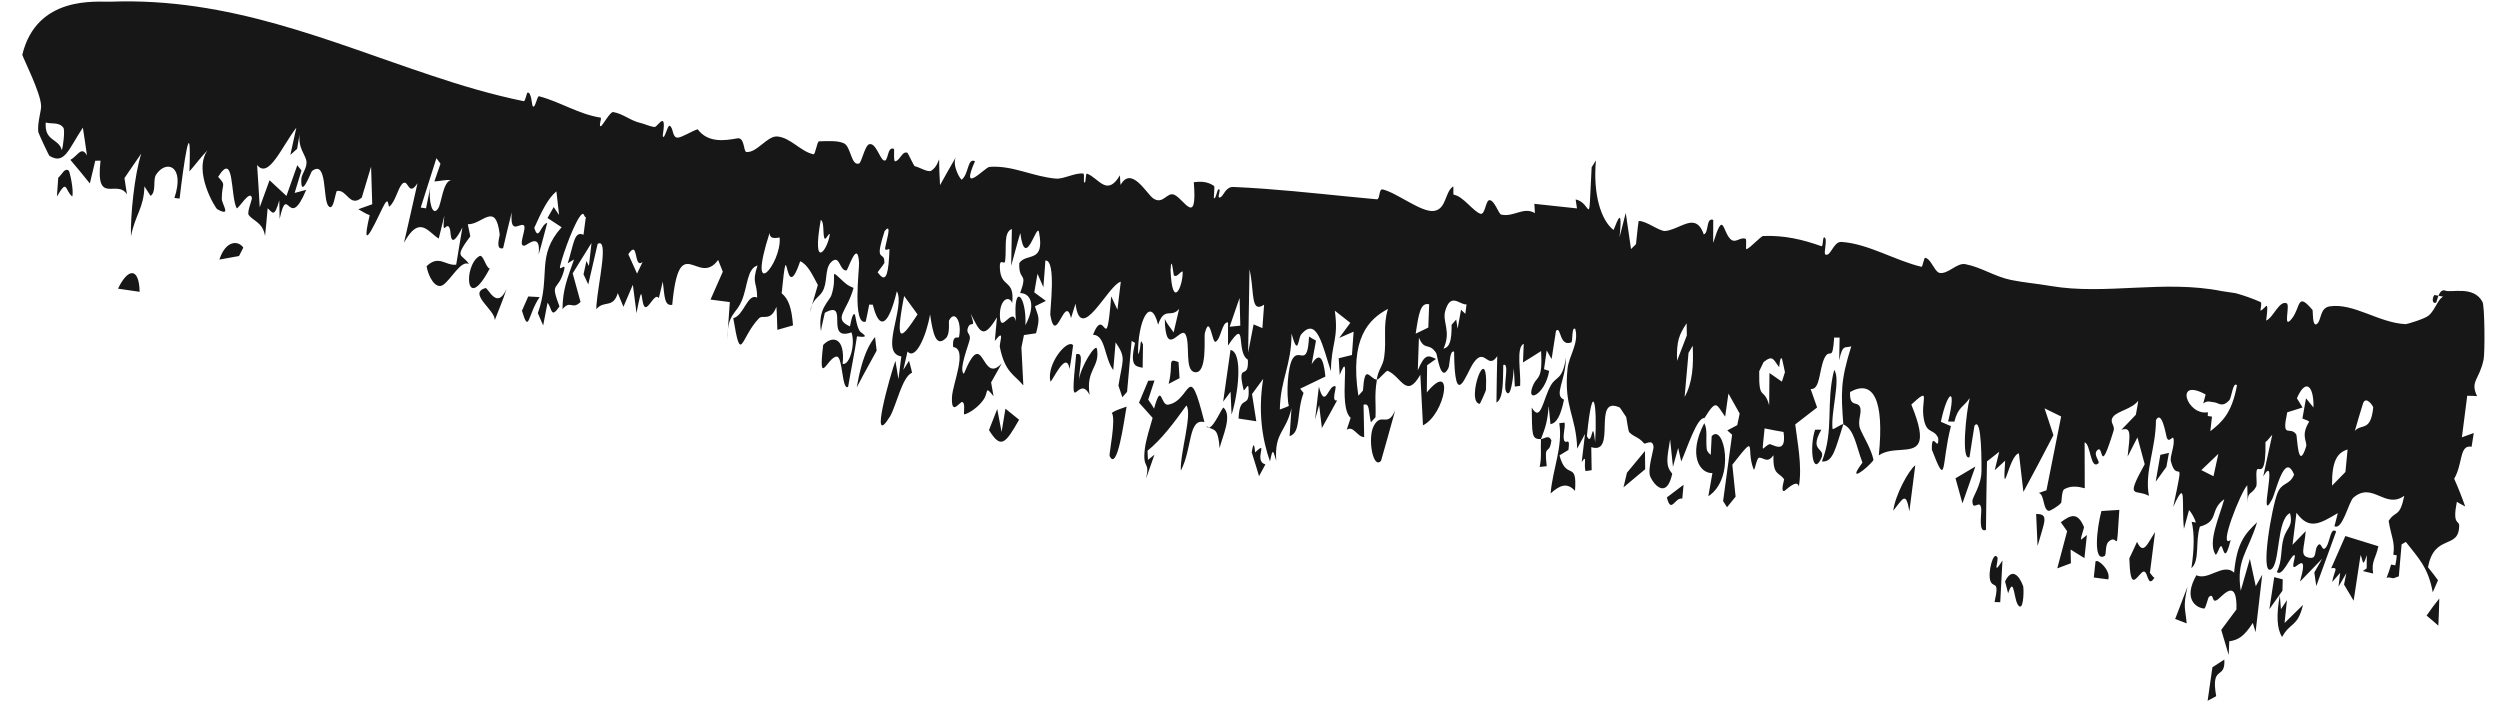 <?xml version="1.0" encoding="UTF-8"?> <svg xmlns="http://www.w3.org/2000/svg" width="83" height="24" viewBox="0 0 83 24" fill="none"><path d="M73.848 21.899C73.889 22.598 73.389 22.044 73.578 23.113C73.483 23.163 73.388 23.216 73.293 23.266C73.346 22.895 73.399 22.525 73.452 22.154C73.584 22.069 73.715 21.983 73.848 21.897C73.848 21.898 73.848 21.898 73.848 21.899ZM74.935 17.339C74.619 18.363 74.238 18.576 74.392 19.613C74.493 19.259 74.595 18.906 74.696 18.553C74.761 18.857 74.826 19.16 74.891 19.462C74.963 19.334 75.035 19.206 75.106 19.08C75.032 19.714 74.959 20.351 74.885 20.987C74.855 20.886 74.823 20.782 74.793 20.681C74.495 21.147 74.294 21.25 74.012 21.291C74.005 21.443 73.999 21.594 73.992 21.746C73.909 21.468 73.828 21.189 73.745 20.912C73.911 20.689 74.095 20.441 74.25 20.233C74.276 19.22 73.862 19.703 73.663 19.875C73.393 20.111 73.534 19.655 73.336 19.818C73.305 19.844 73.229 20.208 73.178 20.204C72.919 20.183 72.465 19.893 72.92 19.098C73.316 19.289 73.81 18.677 74.173 19.01C74.262 18.005 74.547 17.714 74.935 17.339ZM66.568 19.304C66.785 18.846 67.029 19.086 67.165 19.45C67.165 19.45 67.166 19.45 67.166 19.45C67.196 19.53 67.19 20.185 67.057 20.137C66.84 20.057 66.897 19.033 66.669 19.697C66.638 19.561 66.602 19.439 66.568 19.304ZM66.08 19.283C65.987 19.014 66.179 18.267 66.311 18.501C66.311 18.5 66.311 18.5 66.311 18.499C66.367 18.597 66.127 19.172 66.482 18.607C66.454 19.088 66.433 19.527 66.408 19.993C66.344 19.991 66.285 19.993 66.219 19.988C66.393 19.219 66.173 19.551 66.08 19.283ZM72.624 19.482C72.469 20.174 72.553 20.186 72.598 20.696C72.47 20.647 72.343 20.597 72.216 20.549C72.352 20.193 72.487 19.838 72.624 19.482ZM75.727 20.224C75.728 20.224 75.728 20.224 75.728 20.224C75.795 20.124 75.862 20.023 75.927 19.924C75.901 20.177 75.874 20.429 75.848 20.683C76.052 20.483 76.256 20.283 76.46 20.082C76.279 20.834 76.03 20.652 75.766 21.149C75.589 20.873 75.571 20.411 75.691 19.767C75.703 19.919 75.714 20.072 75.727 20.224ZM38.328 12.637C38.26 12.847 38.191 13.056 38.121 13.266C38.186 13.369 38.251 13.448 38.314 13.567C38.57 12.651 38.53 13.475 38.78 13.435C39.551 13.312 39.444 11.854 39.987 14.014C39.443 13.877 39.59 14.884 39.203 15.627C39.174 15.039 39.593 13.748 39.389 13.461C38.966 14.051 38.552 14.599 38.097 14.965C38.102 15.067 38.107 15.169 38.112 15.27C38.184 15.212 38.256 15.153 38.328 15.094C38.236 15.358 38.145 15.62 38.05 15.887C38.189 15.283 37.924 15.606 38.008 14.906C38.045 14.595 38.183 14.169 38.267 13.874C38.12 13.7 37.963 13.539 37.815 13.369C37.917 13.126 38.019 12.883 38.121 12.64C38.19 12.637 38.259 12.637 38.327 12.634C38.328 12.635 38.328 12.636 38.328 12.637ZM3.918 9.584C4.242 8.903 4.617 8.855 4.636 9.688C4.394 9.651 4.153 9.617 3.918 9.584ZM75.787 19.235C75.784 19.361 75.78 19.486 75.777 19.612C75.633 19.817 75.486 20.019 75.343 20.224C75.397 19.869 75.452 19.514 75.505 19.161C75.599 19.185 75.693 19.211 75.787 19.235ZM69.573 18.63C69.653 18.619 69.657 18.631 69.745 18.694C69.745 18.694 69.745 18.694 69.745 18.693C69.779 18.717 70.066 18.965 69.996 19.235C69.841 19.219 69.673 19.193 69.513 19.172C69.532 18.991 69.555 18.812 69.573 18.63ZM71.377 19.018C71.377 19.019 71.377 19.019 71.377 19.02C71.428 19.068 71.472 19.159 71.528 19.181C71.266 19.588 71.33 18.811 71.111 19.007C70.896 19.204 70.724 19.616 70.694 18.537C70.773 18.386 70.865 18.167 70.949 17.989C71.164 18.445 71.289 18.056 71.549 17.663C71.492 18.116 71.434 18.565 71.377 19.018ZM41.557 15.016C41.64 14.492 41.665 15.012 41.67 15.019C41.67 15.02 41.67 15.02 41.67 15.021C42.148 14.56 41.594 15.309 42.012 15.417C41.941 15.545 41.871 15.68 41.8 15.809C41.719 15.549 41.637 15.255 41.557 15.016ZM55.894 16.095C55.879 16.248 55.866 16.402 55.852 16.555C55.611 16.491 55.48 17.085 55.34 16.514C55.524 16.372 55.708 16.233 55.894 16.094C55.894 16.094 55.894 16.095 55.894 16.095ZM68.419 17.339C68.749 17.091 68.975 16.993 69.187 17.493C69.187 17.493 69.187 17.494 69.187 17.495C69.2 17.525 69.078 17.833 69.088 17.916C69.152 17.877 69.22 17.811 69.285 17.762C69.258 18.018 69.23 18.274 69.203 18.529C69.051 18.435 68.897 18.339 68.744 18.244C68.747 18.396 68.751 18.548 68.754 18.7C68.603 18.757 68.453 18.814 68.301 18.87C68.411 18.459 68.521 18.049 68.629 17.636C68.559 17.537 68.488 17.44 68.419 17.339ZM51.944 14.029C51.975 14.2 51.873 14.474 51.93 14.623C51.987 14.77 52.138 14.468 52.072 14.938C51.975 14.994 51.873 15.06 51.775 15.119C52.011 15.993 52.367 15.246 52.29 16.297C52.027 16.003 51.781 16.111 51.48 16.382C51.553 15.548 51.888 14.848 51.769 14.051C51.827 14.044 51.888 14.033 51.943 14.031C51.944 14.03 51.944 14.03 51.944 14.029ZM81.183 9.648C81.383 9.729 82.124 9.474 82.417 10.02C82.496 10.154 82.501 11.737 82.455 11.938C82.316 12.614 81.998 12.652 82.24 13.154C82.132 13.138 82.021 13.145 81.912 13.139C81.855 13.6 81.796 14.06 81.735 14.518C81.865 14.47 81.998 14.423 82.129 14.376C82.105 14.528 82.081 14.681 82.057 14.832C81.643 14.756 81.775 15.385 81.479 15.894C81.615 16.2 81.737 16.507 81.845 16.816C81.756 16.762 81.647 16.714 81.568 16.659C81.413 17.43 81.64 17.283 81.644 17.433C81.655 18.271 80.817 17.694 80.61 18.834C80.725 18.976 80.838 19.119 80.942 19.265C80.882 19.398 80.823 19.531 80.767 19.665C80.618 18.839 80.293 18.529 79.874 17.992C79.828 18.02 79.781 18.048 79.733 18.073C79.701 18.427 79.67 18.78 79.641 19.134C79.585 19.157 79.525 19.179 79.462 19.199L79.289 19.167C79.27 19.176 79.252 19.184 79.232 19.193C79.299 19.019 79.348 18.871 79.384 18.743L79.524 18.769C79.553 18.641 79.568 18.533 79.572 18.437L79.458 18.416C79.523 17.996 79.386 17.816 79.303 17.294C79.54 16.925 79.665 17.209 79.823 16.459C79.187 16.92 78.772 15.976 78.136 16.519C77.977 16.653 77.77 17.62 77.503 17.469C77.536 17.365 77.579 17.173 77.615 17.035C77.017 17.391 76.659 17.604 76.243 17.023C76.199 17.377 76.155 17.733 76.112 18.087C76.259 17.937 76.403 17.783 76.55 17.633C76.503 18.223 76.338 18.453 76.666 18.516C76.933 18.568 76.829 18.281 76.938 18.127C77.085 17.915 77.075 18.391 77.235 18.154C77.358 17.972 77.373 17.48 77.56 17.646C77.344 18.241 77.118 18.855 76.9 19.457C76.879 19.308 76.856 19.157 76.835 19.006C76.921 18.853 77.009 18.703 77.096 18.55C76.847 18.805 76.615 19.046 76.359 19.31C76.609 18.436 76.342 18.727 76.212 18.809C76.011 18.938 76.282 18.358 76.151 18.436C76.019 18.516 75.759 19.174 75.592 18.987C75.78 18.614 75.71 18.23 75.814 17.871C75.918 17.512 76.145 17.475 76.026 17.035C75.574 17.256 75.707 18.733 75.398 18.904C75.029 19.109 75.422 16.829 75.616 16.362C75.769 15.994 76.009 16.124 76.164 15.758C75.847 14.974 75.563 16.334 75.43 16.583C74.948 17.494 75.667 14.947 75.139 15.814C75.244 15.331 75.338 14.897 75.439 14.435C75.362 14.511 75.299 14.62 75.214 14.676C75.231 15.661 75.068 15.586 74.981 15.569C74.843 15.545 74.962 16.047 74.902 16.159C74.74 16.456 74.614 16.281 74.625 16.715C74.621 16.514 74.614 16.31 74.609 16.11C74.399 16.318 73.623 18.263 74.059 17.927C73.875 18.67 73.834 18.287 73.766 18.155C73.699 18.023 73.606 18.501 73.545 18.397C73.302 17.982 73.668 17.204 73.846 16.573C73.343 16.933 73.691 17.305 73.036 17.483C72.877 17.995 73.043 18.606 72.755 18.863C72.848 18.23 72.858 17.708 72.764 17.325L72.904 17.346C72.846 17.178 72.77 17.039 72.676 16.933C72.62 17.141 72.563 17.35 72.507 17.558C72.416 16.688 72.612 15.817 72.15 16.83C72.557 14.916 72.285 16.139 72.073 15.316C72.031 15.15 72.219 14.765 72.157 14.552C72.13 14.455 71.997 14.747 71.93 14.502C71.898 14.381 71.769 13.609 71.578 13.945C71.575 14.896 71.192 15.658 71.345 16.463C70.908 16.216 70.536 16.626 71.204 15.412C71.122 15.114 71.043 14.818 70.963 14.522C70.855 14.735 70.748 14.947 70.637 15.158C70.723 14.387 70.762 14.173 70.431 14.267C70.593 14.104 70.749 13.936 70.91 13.77C70.934 13.616 70.974 13.456 70.988 13.305C70.783 13.58 70.3 13.646 70.157 13.835C70.016 14.024 70.229 14.11 70.17 14.304C69.675 15.904 69.858 14.7 69.623 14.953C69.483 15.103 69.736 15.322 69.665 15.384C69.397 15.611 69.41 14.727 69.209 14.687C69.211 15.191 69.212 15.702 69.214 16.21C69.001 16.153 68.758 16.113 68.533 16.242C68.444 16.291 68.449 16.667 68.433 16.689C68.349 16.806 68.055 16.965 68.026 16.962C67.815 16.933 67.888 16.425 67.689 16.365C67.776 16.334 67.857 16.308 67.942 16.278C68.105 15.462 68.268 14.645 68.43 13.827C68.246 13.737 68.063 13.648 67.879 13.557C67.976 13.854 68.075 14.15 68.174 14.447C67.848 15.076 67.515 15.705 67.177 16.332C67.126 15.905 67.077 15.478 67.028 15.051C66.694 15.105 66.471 16.767 66.571 15.294C66.456 15.401 66.339 15.506 66.225 15.611C66.275 15.406 66.324 15.202 66.374 14.998C66.24 15.105 66.102 15.211 65.968 15.319C65.955 16.071 65.939 16.861 65.934 17.591C65.68 17.71 65.784 17.089 65.778 16.929C65.763 16.504 65.486 17.024 65.484 16.633C65.483 16.498 65.777 16.13 65.785 15.646C65.785 15.552 65.808 13.771 65.552 14.136C65.498 14.45 65.442 14.837 65.388 15.178C65.102 15.323 65.278 13.666 65.395 13.214C65.204 13.51 65.007 13.501 64.886 13.997C64.817 13.996 64.745 13.995 64.677 13.995C64.975 12.789 64.654 12.96 64.437 14.004C64.55 14.052 64.658 14.1 64.771 14.148C64.443 15.417 64.65 16.259 64.138 14.93C64.124 14.236 64.371 15.068 64.35 14.546C64.207 14.218 63.971 14.426 63.873 13.925C63.748 13.299 64.143 12.796 63.456 13.431C64.036 14.845 63.643 14.902 63.117 14.938C62.867 14.954 62.594 14.968 62.376 15.119C62.566 13.259 62.186 12.587 61.422 13.015C61.401 13.538 61.656 13.312 61.746 13.502C61.836 13.691 61.652 13.97 61.757 14.236C61.864 14.501 62.118 14.882 62.201 15.271C62.019 15.535 61.273 16.104 61.834 15.359C61.619 14.797 61.567 14.251 61.198 14.088C60.942 14.864 60.864 15.361 60.489 15.32C60.901 14.251 60.607 13.408 60.895 12.279C61.121 12.592 60.778 13.678 60.84 14.237C60.847 14.293 61.144 14.058 61.198 14.088C61.123 13.046 61.097 12.658 61.462 11.497C61.263 11.57 61.175 11.401 61.061 11.966C61.066 11.713 61.07 11.46 61.075 11.207C61.014 11.203 60.957 11.217 60.895 11.202C60.837 12.073 60.758 11.518 60.574 11.886C60.391 12.256 60.436 12.958 60.113 12.914C60.187 13.133 60.257 13.321 60.328 13.528C60.085 13.714 59.842 13.902 59.602 14.09C59.663 14.637 59.844 15.466 59.721 16.154C59.672 15.878 59.281 16.284 59.244 16.298C59.099 16.347 59.241 15.924 59.233 15.912C59.055 15.667 58.859 15.788 58.879 15.116C58.674 15.39 58.58 15.202 58.408 15.194C58.313 15.189 58.26 15.677 58.22 15.577C57.948 14.911 58.377 14.331 57.513 15.429C57.551 15.779 57.587 16.136 57.622 16.489C57.527 16.606 57.432 16.724 57.337 16.841C57.294 16.772 57.251 16.703 57.207 16.635C57.306 15.901 57.406 15.166 57.506 14.432C57.452 14.384 57.399 14.338 57.346 14.29C57.456 14.231 57.567 14.172 57.677 14.114C57.704 13.986 57.73 13.858 57.757 13.73C57.633 13.509 57.51 13.288 57.384 13.066C57.348 13.321 57.311 13.578 57.275 13.833C56.983 13.433 56.998 13.216 56.589 13.88C56.341 13.841 56.012 14.887 55.817 15.32C55.784 15.171 55.75 15.02 55.715 14.871C55.657 15.08 55.599 15.288 55.542 15.497C55.512 15.193 55.48 14.89 55.448 14.588C55.335 15.256 55.295 15.463 55.518 15.728C55.379 16.363 55.112 16.262 54.925 16.045C54.873 15.98 54.827 15.905 54.794 15.836C54.682 15.608 54.906 14.926 54.898 14.84C54.872 14.545 54.622 14.771 54.58 14.718C54.398 14.498 54.256 14.52 54.089 14.348C54.057 14.314 53.999 13.862 53.991 13.847C53.932 13.765 53.789 13.535 53.771 13.527C52.841 13.113 53.696 15.123 52.83 14.845C52.835 15.101 52.839 15.355 52.843 15.611C52.776 15.621 52.707 15.63 52.639 15.64C52.573 15.421 52.705 15.044 52.513 15.342C52.549 15.03 52.585 14.718 52.622 14.408C52.535 14.571 52.451 14.732 52.362 14.895C52.331 13.801 51.913 13.521 52.041 12.25C52.083 11.817 52.43 11.396 52.299 10.921C52.171 10.82 52.223 11.344 52.167 11.367C51.759 11.527 51.834 10.803 51.659 10.984C51.611 11.294 51.562 11.609 51.513 11.921C51.459 11.825 51.403 11.73 51.35 11.634C51.321 11.842 51.291 12.05 51.262 12.258C51.318 12.276 51.381 12.295 51.433 12.313C51.301 13.117 50.61 13.434 50.911 12.761C51.036 12.488 51.218 12.621 51.165 11.656C50.974 11.781 50.763 11.908 50.563 12.033C50.571 11.826 50.58 11.62 50.588 11.413C50.325 11.529 50.5 12.368 50.469 12.81C50.411 12.818 50.352 12.825 50.293 12.834C50.282 12.633 50.273 12.422 50.26 12.227C50.236 12.544 50.154 13.28 49.999 12.995C49.9 12.809 50.128 12.019 49.909 12.117C49.892 12.613 49.929 13.222 49.682 13.366C49.693 12.847 49.691 12.371 49.708 11.826C49.383 12.304 49.299 11.497 48.917 12.053C48.674 12.405 48.294 13.684 48.276 11.675C48.12 11.613 48.14 12.114 48.086 12.223C47.828 12.739 47.721 11.781 47.682 11.722C47.437 11.348 47.3 11.67 47.108 11.209C47.098 11.58 47.084 11.931 47.071 12.293C47.304 11.75 47.401 11.782 47.674 11.918C47.576 11.987 47.477 12.057 47.38 12.126C47.377 12.427 47.374 12.729 47.37 13.029C48.302 11.897 47.987 13.755 47.243 14.121C47.214 13.561 47.183 13.002 47.155 12.441C46.687 13.259 46.536 12.515 46.074 12.312C46.019 12.289 45.797 12.597 45.708 12.608C45.709 12.61 45.71 12.612 45.712 12.614C45.626 13.136 45.686 13.383 45.667 13.852C45.616 13.909 45.565 13.964 45.514 14.021C45.428 13.656 45.483 13.365 45.27 13.438C45.277 13.796 45.283 14.154 45.291 14.512C45.061 14.511 44.934 14.114 44.711 14.269C44.755 14.137 44.798 14.004 44.842 13.871C44.398 13.499 44.89 11.426 44.478 12.448C44.467 12.264 44.456 12.078 44.445 11.894C44.591 11.858 44.739 11.823 44.885 11.786C44.904 11.528 44.922 11.27 44.94 11.012C44.78 11.08 44.62 11.151 44.462 11.219C44.584 11.052 44.708 10.885 44.831 10.718C44.658 10.584 44.488 10.449 44.316 10.315C44.45 11.277 44.196 11.379 44.187 12.324C43.916 11.521 43.729 10.473 43.198 11.105C43.093 11.231 43.106 11.892 42.878 11.075C42.882 12.126 42.506 12.597 42.491 13.596C42.59 13.553 42.692 13.529 42.789 13.476C42.703 13.124 42.743 12.172 42.921 11.9C43.148 11.553 43.41 12.229 43.46 11.174C43.539 11.228 43.614 11.262 43.691 11.309C43.643 11.568 43.595 11.83 43.547 12.09C43.799 11.693 43.934 11.835 44.004 12.501C43.724 12.637 43.445 12.771 43.165 12.905C43.203 12.952 43.24 13 43.278 13.046C43.032 13.708 43.206 14.359 42.815 14.48C42.835 14.172 42.856 13.863 42.877 13.554C42.688 14.37 42.306 14.342 42.371 15.298C42.273 15 42.261 14.814 42.164 15.321C41.903 14.582 41.764 13.659 41.938 12.578C41.823 12.735 41.708 12.891 41.593 13.048C41.584 13.059 41.576 13.071 41.567 13.083C41.573 13.119 41.579 13.156 41.584 13.192C41.626 13.457 41.668 13.721 41.709 13.986C41.652 13.977 41.595 13.968 41.538 13.959C41.397 13.938 41.257 13.916 41.12 13.896C41.155 13.014 41.515 13.652 41.449 12.858C41.435 12.699 41.309 13.031 41.286 12.94C41.054 11.96 41.469 12.683 41.429 11.941C41.009 11.686 41.433 10.473 40.77 11.473C40.77 11.218 40.77 10.958 40.771 10.704C40.564 10.676 40.544 11.251 40.358 11.347C40.243 11.408 40.168 10.391 39.999 11.069C39.969 11.194 40.094 12.439 39.661 12.355C39.322 12.29 39.524 11.43 39.362 11.109C39.201 10.788 38.696 11.964 38.67 10.588C38.753 10.776 38.869 10.883 38.964 11.039C39.026 10.775 39.087 10.515 39.148 10.253C38.882 10.58 38.658 10.157 38.45 10.78C38.197 9.785 37.77 10.658 37.783 11.761C37.903 11.612 37.823 11.125 37.948 11.441C37.944 11.697 37.94 11.953 37.936 12.209C37.685 12.159 37.507 12.152 37.683 11.383C37.645 11.361 37.608 11.34 37.57 11.318C37.52 11.881 37.469 12.446 37.419 13.009C37.367 13.069 37.315 13.128 37.262 13.188C37.219 13.06 37.176 12.93 37.132 12.801C37.275 11.915 37.396 11.895 37.038 11.365C37.012 11.673 36.986 11.98 36.96 12.287C36.653 11.868 36.709 11.122 36.287 11.114C36.698 10.073 36.716 11.982 36.892 9.838C36.96 9.985 37.029 10.134 37.099 10.282C37.136 9.972 37.173 9.661 37.21 9.351C36.771 9.481 35.876 11.464 35.707 10.082C35.657 10.244 35.61 10.385 35.558 10.559C35.352 9.716 35.058 11.54 34.87 10.455C34.852 10.341 35.08 8.623 34.707 8.649C34.694 8.874 34.661 9.251 34.64 9.535C34.574 9.389 34.509 9.237 34.445 9.089C34.409 9.294 34.373 9.5 34.338 9.707C34.465 9.801 34.594 9.896 34.723 9.99C34.602 10.05 34.48 10.109 34.359 10.169C34.473 10.522 34.541 10.532 34.396 11.065C34.263 11.085 34.129 11.106 33.995 11.124C33.967 11.262 33.939 11.401 33.911 11.538C33.931 11.959 33.954 12.37 33.975 12.796C33.665 12.423 33.369 12.372 33.196 11.53C33.167 11.388 33.384 10.867 33.028 11.318C33.056 11.033 33.074 10.8 33.099 10.536C32.638 11.292 32.541 11.039 32.229 10.416C32.411 10.984 32.232 10.607 32.133 10.887C32.065 11.08 32.239 11.072 32.194 11.277C32.149 11.482 31.821 12.287 32 12.411C32.678 10.76 32.56 12.819 33.259 12.065C33.141 12.275 33.023 12.486 32.905 12.696C32.932 12.85 32.956 12.99 32.986 13.154C32.685 12.781 32.825 13.017 32.655 13.265C32.485 13.513 32.202 13.706 32.022 13.758C31.965 13.774 32.069 13.398 31.951 13.347C31.872 13.312 31.574 13.852 31.606 13.175C31.63 12.735 32.138 11.581 31.645 11.521C31.609 11.082 31.826 11.245 31.838 11.194C31.945 10.691 31.698 10.271 31.508 10.64C31.492 10.672 31.549 11.082 31.409 11.222C31.076 11.554 30.972 11.077 30.878 10.438C30.757 11.155 30.39 11.979 30.13 11.668C30.084 11.871 30.037 12.076 29.99 12.281C30.054 12.179 30.117 12.079 30.18 11.977C30.211 12.114 30.251 12.216 30.279 12.375C29.949 12.507 29.753 13.489 29.547 13.828C28.836 14.982 29.568 12.418 29.727 11.981C29.763 12.174 29.793 12.387 29.828 12.589C29.86 12.338 29.891 12.085 29.924 11.832C29.182 11.723 30.067 10.193 29.776 9.669C29.508 10.776 29.236 10.934 29.034 10.317C29.014 10.257 28.995 10.19 28.976 10.116C28.936 10.116 28.897 10.111 28.858 10.112C28.82 10.29 28.773 10.563 28.742 10.679C28.293 10.816 28.533 8.913 28.521 8.727C28.472 7.903 28.153 8.98 28.1 8.981C27.872 8.984 27.885 8.485 27.641 8.662C27.38 8.854 27.476 9.253 27.355 9.578C27.259 9.836 27.075 9.857 26.96 10.122C27.023 9.9 27.09 9.683 27.153 9.461C26.967 9.117 26.821 8.787 26.566 8.673C26.024 10.286 26.177 7.454 25.951 9.736C26.178 9.927 26.281 10.206 26.328 10.803C26.155 10.853 25.98 10.901 25.808 10.951C25.796 10.695 25.797 10.448 25.777 10.186C25.579 10.697 25.328 10.43 25.196 10.569C24.573 11.223 24.609 12.148 24.345 10.565C24.708 10.466 24.811 9.729 25.137 9.879C25.138 9.343 24.948 9.427 25.15 8.813C24.797 8.921 24.827 9.499 24.628 9.981C24.456 10.396 24.231 10.389 24.165 10.951C24.185 10.64 24.209 10.339 24.23 10.029C24.017 10.002 23.803 9.973 23.589 9.946C23.725 9.637 23.863 9.328 23.997 9.021C23.946 8.89 23.893 8.76 23.842 8.629C23.176 9.555 22.552 7.593 22.318 10.121C22.052 10.162 22.067 9.842 22.005 9.347C21.961 9.535 21.921 9.691 21.873 9.9C21.74 9.675 21.498 10.368 21.383 10.158C21.268 9.949 21.349 9.271 21.131 10.397C21.095 10.057 21.046 9.77 21.011 9.453C20.908 9.699 20.803 9.941 20.698 10.185C20.637 10.034 20.569 9.882 20.511 9.731C20.35 10.258 20.049 9.952 19.798 10.267C19.797 10.224 19.799 10.176 19.802 10.123C19.857 9.417 20.224 7.874 19.842 8.097C19.738 8.546 19.634 8.994 19.53 9.443C19.478 9.331 19.425 9.218 19.373 9.106C19.405 8.959 19.438 8.812 19.47 8.665C19.497 8.72 19.524 8.774 19.551 8.831C19.58 8.575 19.609 8.321 19.638 8.066C19.43 8.403 19.222 8.739 19.013 9.075C19.1 9.392 19.187 9.709 19.274 10.025C18.994 10.304 18.939 9.942 18.675 10.264C18.682 9.609 18.828 9.268 19.058 8.614C18.988 8.657 18.919 8.698 18.849 8.741C19.055 8.081 19.063 7.658 19.372 7.794C19.398 7.597 19.422 7.41 19.45 7.206C19.39 7.222 19.396 7.052 19.32 7.111C19.111 7.273 18.691 8.418 18.596 8.833C18.547 9.05 18.808 8.677 18.725 8.98C18.52 9.721 18.245 9.295 18.574 10.175C18.281 10.605 18.334 10.238 18.178 10.052C18.13 10.304 18.082 10.554 18.033 10.806C17.974 10.669 17.914 10.533 17.856 10.396C18.303 9.153 17.78 8.51 18.646 7.544C18.489 7.443 18.332 7.342 18.177 7.238C18.246 7.116 18.315 6.996 18.383 6.874C18.442 6.963 18.502 7.051 18.561 7.138C18.533 6.876 18.502 6.615 18.473 6.353C18.182 6.594 17.981 7.027 17.738 7.564C17.883 8.039 17.945 7.458 18.169 7.396C18.07 7.751 17.995 8.081 17.882 8.45C17.97 7.687 17.504 8.139 17.418 8.155C17.158 8.205 17.527 7.527 17.376 7.472C17.225 7.417 16.93 7.8 16.989 7.049C16.887 7.453 16.789 7.872 16.703 8.241C16.427 8.31 16.599 7.847 16.59 7.779C16.454 6.663 16.015 7.461 15.531 7.445C15.557 7.585 15.586 7.713 15.614 7.845C15.046 8.61 15.346 8.409 15.572 8.769C15.313 8.61 14.964 9.296 14.708 9.461C14.454 9.625 14.211 9.162 14.163 8.838C14.57 8.444 14.795 8.833 15.145 8.787C15.216 8.367 15.272 8.011 15.353 7.551C14.935 8.361 14.976 7.757 14.942 7.626C14.845 7.243 14.656 7.983 14.753 7.159C14.686 7.434 14.629 7.664 14.566 7.921C14.213 7.706 13.928 7.115 13.413 8.058C13.563 7.396 13.712 6.76 13.861 6.083C13.569 6.535 13.565 5.993 13.397 6.072C13.38 6.08 13.363 6.093 13.347 6.111C13.209 6.26 13.119 6.712 12.926 6.857C12.886 6.887 12.911 6.538 12.774 6.764C12.634 6.991 11.894 8.753 12.274 7.144C12.137 7.101 12.021 7.008 11.894 6.947C12.048 6.89 12.202 6.837 12.358 6.781C12.345 6.364 12.332 5.948 12.32 5.532C12.216 5.874 12.112 6.222 12.011 6.56C11.607 6.905 11.523 6.282 11.189 6.34C11.132 6.35 11.081 7.065 10.899 6.833C10.713 6.601 10.87 5.282 10.356 5.68C10.33 5.701 9.975 6.653 10.004 5.941C10.01 5.779 10.197 5.584 10.175 5.364C10.154 5.145 9.867 4.899 9.957 4.412C9.919 4.583 9.897 4.765 9.865 4.941C9.79 5.009 9.714 5.077 9.639 5.143C9.706 4.842 9.773 4.54 9.839 4.239C9.357 4.863 8.917 5.963 8.536 5.476C8.569 5.944 8.596 6.413 8.623 6.881C8.731 6.582 8.84 6.282 8.949 5.984C9.14 6.158 9.322 6.33 9.51 6.505C9.63 6.165 9.749 5.826 9.87 5.486C9.918 5.546 9.963 5.603 10.009 5.662C9.934 5.911 9.858 6.158 9.782 6.406C9.909 6.371 10.037 6.336 10.166 6.302C9.573 7.732 9.556 6.02 9.284 7.271C9.28 7.065 9.276 6.859 9.272 6.652C9.104 7.25 9.048 7.053 8.886 6.914C8.857 7.221 8.835 7.526 8.8 7.835C8.722 7.373 8.401 7.34 8.257 7.136C8.192 7.046 8.375 6.627 8.363 6.569C8.3 6.271 7.89 6.982 7.856 6.911C7.643 6.483 7.787 4.989 7.242 5.872C7.524 6.184 7.367 6.044 7.363 6.601C7.362 6.776 7.706 7.219 7.212 6.945C7.152 6.911 6.401 5.693 6.888 4.993C6.676 5.204 6.493 5.462 6.289 5.691C6.365 3.584 6.085 5.52 5.963 6.592C5.905 6.584 5.849 6.584 5.791 6.571C6.15 5.493 5.512 5.288 5.179 5.803C5.069 5.974 5.2 6.369 4.999 6.503C4.937 6.409 4.862 6.29 4.794 6.186C4.779 6.911 4.484 7.133 4.348 7.847C4.327 7.183 4.46 5.812 4.69 5.099C4.5 5.368 4.321 5.64 4.132 5.913C4.162 6.094 4.189 6.273 4.215 6.453C3.879 5.924 3.164 6.852 3.337 5.334C3.281 5.335 3.223 5.335 3.163 5.336C3.103 5.587 3.043 5.838 2.983 6.09C2.775 5.828 2.552 5.564 2.336 5.306C2.582 5.181 2.699 4.828 2.888 5.161C2.842 4.853 2.801 4.545 2.751 4.237C2.266 4.97 2.144 5.479 1.642 5.174C1.619 5.16 1.287 4.448 1.271 4.383C1.234 4.079 1.379 3.659 1.364 3.506C1.347 3.075 0.787 1.974 0.74 1.819C1.22 -0.162 3.21 0.07 3.671 0.056C7.621 -0.09 10.914 1.374 14.297 2.498C15.314 2.84 16.339 3.145 17.39 3.36C17.436 3.369 17.489 3.083 17.512 3.076C17.648 3.037 17.653 3.504 17.692 3.534C17.776 3.595 17.829 3.178 17.898 3.196C18.607 3.384 19.215 3.794 19.941 3.905C19.988 3.912 19.858 4.224 19.954 4.187C20.004 4.167 20.26 3.704 20.357 3.72C20.692 3.778 20.928 4.007 21.276 4.086C21.287 4.088 21.298 4.091 21.309 4.094C21.399 4.117 21.568 4.194 21.722 4.217C21.795 4.228 21.913 4.012 21.991 4.018C22.098 4.027 21.993 4.49 22.005 4.523C22.058 4.663 22.16 4.152 22.23 4.176C22.362 4.225 22.309 4.569 22.497 4.57C22.629 4.569 22.979 4.346 23.163 4.292C23.506 4.752 24.06 4.669 24.479 4.593C24.726 4.548 24.681 5.034 24.779 5.046C25.124 5.084 25.473 4.505 25.805 4.531C26.246 4.567 26.58 5.03 27.005 5.122C27.074 5.137 27.123 4.693 27.193 4.692C27.454 4.688 27.794 4.657 28.013 4.755C28.258 4.864 28.252 5.519 28.522 5.428C28.601 5.401 28.713 4.844 28.849 4.792C29.065 4.711 29.202 5.241 29.33 5.319C29.507 5.425 29.439 4.826 29.683 4.947C29.692 4.952 29.661 5.366 29.719 5.356C29.814 5.341 29.869 5.233 29.939 5.154C29.987 5.09 30.042 5.043 30.126 5.071C30.144 5.079 30.341 5.512 30.368 5.517C30.521 5.549 30.814 5.735 30.919 5.667C31.297 5.423 31.125 4.767 31.209 6.146C31.384 5.837 31.554 5.523 31.732 5.224C31.601 5.508 31.9 5.987 31.931 5.963C32.171 5.768 32.115 5.23 32.37 5.352C31.857 6.509 32.696 5.553 32.853 5.54C33.621 5.484 34.278 5.861 35.054 5.93C35.313 5.952 35.686 5.73 35.961 5.762C36.025 5.768 35.951 6.049 36.007 6.061C36.063 6.07 36.029 5.743 36.092 5.766C36.483 5.914 36.749 6.547 37.183 5.82C37.192 5.931 37.184 6.018 37.204 6.14C37.564 5.487 38.074 6.446 38.289 6.588C38.62 6.809 38.744 6.356 38.989 6.467C39.313 6.615 39.755 7.548 39.634 6.05C39.864 6.019 40.088 6.022 40.309 6.175C40.334 6.192 40.291 6.568 40.301 6.576C40.363 6.635 40.407 6.299 40.453 6.286C40.576 6.253 40.352 6.644 40.532 6.542C40.626 6.488 40.696 6.197 40.948 6.207C41.294 6.222 41.647 6.243 42.007 6.27C43.225 6.36 44.492 6.506 45.712 6.617C45.82 6.626 45.77 6.258 45.905 6.289C46.375 6.397 47.188 7.061 47.605 7.003C48.02 6.944 47.961 6.405 48.231 6.198C48.283 6.157 48.224 6.459 48.269 6.466C48.571 6.512 48.903 7.009 49.144 7.095C49.304 7.153 49.321 6.675 49.436 6.648C49.607 6.609 49.751 7.103 49.839 7.124C50.257 7.219 50.576 6.85 50.959 7.075C50.95 6.969 50.947 6.871 50.941 6.767C51.41 6.816 51.882 6.866 52.356 6.919C52.341 6.821 52.327 6.723 52.311 6.623C52.865 6.718 52.724 7.754 52.843 5.554C52.89 5.479 52.941 5.393 52.985 5.325C52.882 6.455 53.156 7.309 53.565 7.633C53.594 7.657 53.903 6.573 53.769 7.873C53.852 7.559 53.904 7.343 53.975 7.067C54.033 7.469 54.093 7.867 54.15 8.268C54.205 8.213 54.261 8.161 54.315 8.107C54.346 7.852 54.364 7.587 54.403 7.338C54.641 7.32 55.09 7.682 55.282 7.669C55.472 7.655 55.679 7.544 55.872 7.468C56.151 7.353 56.405 7.315 56.565 7.783C56.744 7.727 56.631 7.208 56.88 7.301C56.88 7.558 56.878 7.803 56.877 8.067C57.22 6.963 57.182 7.655 57.439 7.926C57.612 8.11 57.774 7.851 57.953 7.929C57.998 7.948 57.948 8.279 57.981 8.272C58.092 8.252 58.46 7.837 58.538 7.835C59.245 7.809 59.835 7.949 60.471 8.173C60.54 8.197 60.5 7.857 60.571 7.882C60.685 7.923 60.536 8.412 60.6 8.447C60.778 8.543 60.865 8.016 61.133 8.032C62.019 8.086 62.931 8.658 63.798 8.858C63.825 8.863 63.881 8.556 63.912 8.558C64.053 8.574 64.15 8.806 64.26 8.951C64.304 9.009 64.348 9.053 64.398 9.061C64.677 9.108 64.971 8.716 65.248 8.77C65.784 8.873 66.222 9.183 66.763 9.294C67.205 9.384 67.595 9.411 68.073 9.493C69.899 9.807 71.84 9.281 73.76 9.664L74.229 9.735C74.509 9.813 74.784 9.91 75.052 10.029C75.108 10.055 75.031 10.321 75.051 10.313C75.243 10.229 75.33 9.866 75.237 10.644C75.482 10.536 75.665 9.974 75.915 10.068C76.049 10.117 75.766 10.987 76.092 10.575C76.387 10.203 76.254 9.667 76.778 10.294C76.792 10.311 76.761 10.87 76.92 10.756C77.079 10.643 77.008 10.223 77.347 10.171C78.142 10.052 78.975 10.718 79.86 10.761C79.917 10.764 80.495 10.588 80.628 10.478C80.887 10.263 80.931 9.851 81.217 9.812C81.282 9.803 81.337 9.841 81.383 9.898L80.822 9.794C80.744 9.889 80.739 10.1 80.877 10.048C80.905 10.039 80.967 9.563 81.183 9.648ZM37.402 13.5C37.318 13.965 37.093 15.686 36.838 15.137C36.814 15.085 37.059 13.909 36.912 13.707C37.08 13.595 37.241 13.566 37.402 13.498C37.402 13.498 37.402 13.499 37.402 13.5ZM80.953 20.772C80.823 20.656 80.695 20.545 80.562 20.438C80.694 20.245 80.834 20.057 80.984 19.871C80.979 20.171 80.968 20.472 80.953 20.772ZM54.62 15.577C54.621 15.577 54.621 15.577 54.621 15.577C54.38 15.777 54.139 15.978 53.9 16.18C53.938 16.018 53.976 15.856 54.015 15.694C54.215 15.453 54.412 15.213 54.613 14.973C54.616 15.174 54.618 15.376 54.62 15.577ZM56.581 14.049C56.701 14.26 56.625 14.583 56.664 14.912C56.664 14.911 56.664 14.911 56.664 14.91C56.674 14.996 56.762 15.081 56.797 15.098C56.809 14.891 56.817 14.687 56.828 14.482C57.23 14.028 57.637 15.874 56.716 16.476C56.762 16.218 56.807 15.963 56.852 15.706C56.43 15.725 56.031 15.107 56.581 14.049ZM33.834 13.935C33.372 14.746 33.228 14.912 32.834 14.279C32.926 14.046 33.017 13.812 33.108 13.579C33.157 13.832 33.203 14.084 33.252 14.338C33.253 14.338 33.253 14.338 33.253 14.338C33.296 14.082 33.339 13.825 33.381 13.569C33.532 13.691 33.682 13.813 33.834 13.935ZM70.362 16.928C70.251 18.633 70.345 17.646 70 17.989C69.879 18.108 69.942 18.417 69.871 18.458C69.489 18.681 69.611 17.544 69.767 16.966C69.966 16.951 70.168 16.941 70.362 16.928C70.362 16.928 70.362 16.928 70.362 16.928ZM78.961 18.135C78.962 18.135 78.962 18.135 78.962 18.135C78.88 18.543 78.722 18.623 78.788 19.041C78.674 19.014 78.563 18.986 78.447 18.959C78.49 18.929 78.532 18.9 78.574 18.87C78.575 18.724 78.577 18.576 78.577 18.43C78.433 18.887 78.458 18.608 78.371 18.425C78.293 18.931 78.218 19.438 78.141 19.944C78.034 19.765 77.93 19.586 77.822 19.407C77.848 19.28 77.874 19.154 77.899 19.028C77.813 19.177 77.726 19.329 77.638 19.478C77.656 19.325 77.674 19.173 77.693 19.02C77.606 19.12 77.518 19.22 77.429 19.321C77.489 18.953 77.662 18.826 77.396 18.865C77.553 18.509 77.707 18.153 77.866 17.796C78.23 17.907 78.598 18.021 78.961 18.135ZM67.6 17.064C68.038 17.061 67.877 17.308 67.647 18.127C67.63 17.773 67.614 17.419 67.6 17.064ZM46.321 13.621C46.165 14.188 46.009 14.75 45.851 15.298C45.584 15.604 45.396 14.541 45.608 14.142C45.862 13.662 46.065 14.228 46.321 13.621ZM40.627 13.536C40.915 13.822 40.584 14.487 40.49 14.88C40.446 14.235 40.322 14.284 40.138 14.197C40.318 14.167 40.581 13.488 40.627 13.534C40.627 13.535 40.627 13.536 40.627 13.536ZM51.159 14.578C51.281 14.569 51.414 14.417 51.507 14.62C51.435 15.167 51.256 14.652 51.351 15.477C51.273 15.486 51.194 15.493 51.117 15.503C51.189 15.169 51.142 14.913 51.16 14.579C51.159 14.579 51.159 14.578 51.159 14.578ZM63.391 16.976C63.276 16.29 63.178 16.556 62.856 16.954C62.923 16.426 63.37 15.607 63.587 15.448C63.521 15.957 63.456 16.467 63.391 16.976ZM7.284 8.618C7.495 7.971 7.914 7.977 8.078 8.221C8.031 8.313 7.983 8.407 7.935 8.5C7.714 8.538 7.505 8.579 7.284 8.618ZM40.051 14.146C40.081 14.167 40.11 14.184 40.138 14.197C40.106 14.202 40.076 14.189 40.051 14.146ZM27.606 9.791C27.806 9.176 27.541 8.917 27.865 9.222C27.865 9.221 27.865 9.22 27.865 9.22C28.079 9.421 28.125 9.473 28.338 9.558C28.124 10.353 27.635 10.57 28.219 10.837C28.227 10.839 28.291 10.356 28.378 10.438C28.405 10.463 28.435 10.874 28.562 11.014C28.603 11.059 28.936 11.241 28.452 11.166C28.371 11.732 28.248 12.297 28.157 12.844C27.946 12.972 27.986 11.845 27.783 11.839C27.48 11.834 27.156 12.928 27.329 11.453C27.635 11.132 28.067 11.194 27.976 12.083C28.212 12.134 28.404 11.425 28.269 11.035C27.361 11.352 28.213 9.925 27.385 10.384C27.345 10.587 27.28 10.802 27.255 10.994C27.143 10.241 27.534 10.01 27.606 9.791ZM29.105 11.641C28.958 11.911 28.809 12.182 28.66 12.453C28.587 12.589 28.515 12.724 28.444 12.86C28.53 12.364 28.648 11.911 28.816 11.562C28.886 11.419 28.964 11.293 29.051 11.19C29.068 11.341 29.087 11.492 29.105 11.641ZM16.818 9.59C16.701 9.959 16.557 10.288 16.425 10.634C16.463 10.307 15.514 9.738 16.117 9.564C16.205 9.539 16.496 10.32 16.818 9.59ZM65.153 16.712C65.077 16.435 64.997 16.156 64.923 15.879C65.141 15.752 65.361 15.62 65.581 15.49C65.439 15.898 65.295 16.305 65.153 16.712ZM44.335 12.824C44.387 12.841 44.181 13.362 44.393 13.29C44.219 13.621 44.056 13.899 43.887 14.21C43.857 13.956 43.826 13.703 43.795 13.45C43.751 13.609 43.705 13.767 43.66 13.926C43.703 13.561 43.743 13.205 43.787 12.835C43.995 13.634 44.106 12.748 44.335 12.824ZM51.99 11.873C51.976 12.67 51.574 13.115 51.925 13.269C51.819 13.785 51.686 14.05 51.475 14.082C51.456 13.88 51.436 13.679 51.417 13.477C51.374 14.011 51.304 14.205 51.159 14.578C51.159 14.577 51.159 14.576 51.159 14.576C50.839 14.592 50.869 14.415 50.853 13.532C51.16 14.051 51.223 13.25 51.491 12.79C51.674 12.473 51.872 12.637 51.99 11.873ZM17.916 9.863C17.514 10.454 17.569 11.116 17.329 10.317C17.399 10.158 17.468 10.001 17.537 9.843C17.663 9.848 17.79 9.855 17.916 9.863ZM52.959 14.686C53.035 13.456 52.883 12.481 52.685 14.476C52.869 14.901 52.857 13.761 52.959 14.686ZM40.853 11.617C41.275 11.701 41.109 13.084 40.888 13.767C40.877 13.513 40.866 13.258 40.855 13.006C40.773 13.116 40.691 13.226 40.609 13.334C40.691 12.762 40.772 12.189 40.853 11.617ZM60.468 14.267C60.004 15.081 60.729 14.808 60.415 15.312C60.166 15.715 60.081 14.802 60.26 14.268C60.325 14.263 60.395 14.264 60.468 14.267C60.468 14.267 60.468 14.267 60.468 14.267ZM58.585 14.223C58.5 15.162 58.464 14.879 58.739 14.749C58.818 14.711 59.332 15.148 59.213 14.341C59.009 14.31 58.795 14.264 58.585 14.223ZM35.823 12.623C35.855 12.215 36.382 11.358 36.42 11.587C36.42 11.586 36.42 11.586 36.42 11.585C36.524 12.209 36.042 12.256 36.176 13.112C35.782 12.335 35.488 14.106 35.729 11.759C36.004 11.679 35.836 12.152 35.823 12.623ZM2.285 5.668C2.285 5.668 2.285 5.668 2.285 5.668C2.313 5.692 2.459 6.323 2.398 6.524C2.142 6.304 2.244 5.919 1.889 6.525C1.904 6.315 1.92 6.112 1.933 5.901C2.061 5.794 2.15 5.552 2.285 5.668ZM15.916 8.503C16.049 8.427 16.132 8.907 16.26 8.913C15.445 10.463 15.382 8.804 15.916 8.503ZM74.936 17.337C74.936 17.338 74.936 17.338 74.935 17.339C74.936 17.338 74.936 17.337 74.936 17.336C74.936 17.337 74.936 17.337 74.936 17.337ZM24.146 11.268C24.148 11.156 24.153 11.06 24.162 10.976C24.163 10.968 24.164 10.96 24.165 10.953C24.158 11.056 24.152 11.161 24.146 11.268ZM34.872 12.661C34.739 12.075 35.447 11.229 35.627 11.463C35.59 11.721 35.566 11.956 35.507 12.252C35.406 11.565 34.894 12.76 34.872 12.661ZM49.128 13.408C48.639 13.361 49.42 11.151 49.333 12.949C49.33 12.983 49.14 13.406 49.128 13.408ZM38.798 12.745C38.972 12.073 38.731 11.874 39.127 12.02C39.139 12.198 39.15 12.377 39.161 12.555C39.039 12.618 38.918 12.682 38.798 12.745ZM46.08 10.256C45.437 10.599 44.805 11.234 45.098 13.138C45.148 13.08 45.2 13.024 45.25 12.967C45.312 12.05 45.454 12.561 45.707 12.606C45.764 12.244 45.91 12.168 45.954 11.86C46.041 11.265 45.904 10.835 46.08 10.256ZM72.009 15.037C71.981 15.192 71.952 15.347 71.924 15.5C71.805 15.665 71.688 15.828 71.569 15.992C71.621 15.695 71.672 15.398 71.723 15.101C71.817 15.08 71.912 15.058 72.008 15.036C72.008 15.037 72.009 15.037 72.009 15.037ZM30.017 9.827C29.689 11.522 29.94 11.241 30.463 10.438C30.314 10.235 30.163 10.031 30.017 9.827ZM56.059 11.715C56.016 12.204 55.972 12.691 55.929 13.18C56.198 12.697 56.226 12.135 56.199 11.478C56.153 11.557 56.106 11.636 56.059 11.715ZM59.163 11.914C59.09 11.8 59.076 12.198 59.068 12.188C58.875 11.95 58.869 11.765 58.551 12.021C58.503 12.119 58.455 12.222 58.406 12.324C58.388 13.359 58.559 12.817 58.736 13.454C58.74 13.098 58.743 12.742 58.746 12.384C58.884 12.48 59.021 12.575 59.159 12.671C59.192 12.566 59.226 12.462 59.26 12.357C59.228 12.211 59.197 12.048 59.163 11.914ZM73.086 15.609C73.09 15.611 73.093 15.612 73.097 15.614C73.226 15.679 73.357 15.746 73.488 15.811C73.541 15.564 73.595 15.315 73.649 15.068C73.465 15.243 73.281 15.419 73.098 15.595C73.095 15.6 73.09 15.605 73.086 15.609ZM26.96 10.122C26.935 10.209 26.911 10.297 26.887 10.386C26.905 10.276 26.93 10.191 26.96 10.122ZM2.104 4.24C1.962 4.042 1.702 4.125 1.519 4.067C1.469 4.699 1.947 4.582 2.053 4.986C2.094 4.877 2.163 4.323 2.104 4.24ZM41.438 11.709C41.499 11.396 41.559 11.084 41.619 10.77C41.656 10.786 41.693 10.801 41.73 10.816C41.79 10.842 41.851 10.868 41.911 10.893C41.93 10.634 41.949 10.373 41.968 10.115C41.882 10.172 41.818 10.194 41.768 10.185C41.551 10.148 41.622 9.545 41.484 8.935C41.468 9.859 41.453 10.784 41.438 11.709ZM77.94 14.923C77.589 15.027 77.412 15.325 77.425 16.123C77.572 15.972 77.72 15.82 77.868 15.67C77.892 15.421 77.915 15.172 77.94 14.923ZM21.333 8.701C21.023 8.94 21.214 7.914 20.86 8.439C20.954 8.654 21.051 8.87 21.15 9.084C21.211 8.957 21.272 8.828 21.333 8.701ZM34.496 7.713C34.426 7.341 34.041 9.036 33.874 7.736C33.761 8.107 33.675 8.463 33.571 8.826C33.579 8.419 33.584 8.007 33.594 7.603C33.594 7.603 33.594 7.603 33.594 7.603C33.306 7.708 33.425 8.233 33.371 8.66C33.348 8.836 33.175 8.517 33.196 8.91C33.231 9.584 33.692 9.25 33.605 10.057C33.486 9.777 33.173 9.965 33.198 10.513C33.225 11.115 33.609 10.155 33.729 10.664C33.62 9.347 34.088 9.8 34.044 10.797C34.426 10.067 34.179 9.728 33.869 9.731C34.138 8.992 33.817 9.373 33.84 8.737C34.074 8.377 34.696 8.762 34.496 7.713ZM48.688 10.104C48.472 10.14 48.169 9.684 47.983 10.318C47.876 10.688 48.19 10.998 47.925 11.573C48.135 11.528 48.196 11.301 48.193 10.783C48.244 10.724 48.295 10.667 48.346 10.609C48.361 10.711 48.377 10.812 48.393 10.914C48.431 10.703 48.468 10.494 48.506 10.283C48.554 10.328 48.602 10.373 48.649 10.42C48.662 10.313 48.678 10.221 48.688 10.104ZM13.968 6.891C14.026 6.9 14.085 6.909 14.144 6.917C14.169 6.793 14.195 6.664 14.221 6.537C14.242 6.437 14.262 6.337 14.283 6.237C14.223 6.599 14.341 7.257 14.553 6.909C14.66 6.735 14.705 6.029 14.98 5.975C14.794 5.964 14.607 6.013 14.421 6.025C14.489 5.829 14.557 5.631 14.624 5.436C14.624 5.435 14.624 5.435 14.624 5.435C14.58 5.375 14.534 5.312 14.489 5.252C14.315 5.799 14.142 6.345 13.968 6.891ZM55.996 10.732C55.748 11.112 55.657 11.313 55.678 11.975C55.679 11.975 55.679 11.976 55.679 11.976C55.787 11.696 55.895 11.416 56.003 11.136C56.001 11.002 55.999 10.867 55.996 10.732ZM25.551 7.731C24.778 10.135 25.947 8.76 25.886 7.895C25.882 7.855 25.553 8.009 25.551 7.731ZM40.824 10.848C40.941 10.835 41.059 10.825 41.178 10.812C41.17 10.505 41.162 10.199 41.154 9.892C41.044 10.21 40.934 10.53 40.824 10.848ZM76.807 13.528C76.826 12.834 76.559 12.526 76.257 13.222C76.319 13.324 76.383 13.426 76.445 13.528C76.275 13.58 76.107 13.641 75.937 13.688C75.737 14.619 76.025 14.114 76.237 14.426C76.269 14.476 76.29 15.687 76.561 14.834C76.617 14.659 76.365 14.479 76.666 13.998C76.591 13.94 76.514 13.933 76.44 13.894C76.48 13.671 76.52 13.448 76.56 13.224C76.642 13.325 76.725 13.428 76.807 13.528ZM47.448 10.102C47.161 10.032 47.101 10.41 47.001 11.077C47.14 11.009 47.281 10.942 47.42 10.875C47.429 10.618 47.439 10.361 47.448 10.102ZM74.268 12.791C74.13 12.652 74.093 13.202 74.01 13.291C73.786 13.53 73.676 13.391 73.53 13.359L73.351 13.332C73.29 13.323 73.225 13.334 73.148 13.397C73.175 13.294 73.201 13.197 73.227 13.097C73.227 13.097 73.227 13.097 73.227 13.097C72.169 12.513 72.607 13.812 73.302 13.687C73.301 13.728 73.299 13.77 73.298 13.811L73.438 13.832C73.42 13.994 73.401 14.155 73.383 14.316C73.751 14.025 74.094 13.744 74.268 12.791ZM29.386 8.24C29.389 8.199 29.417 8.091 29.444 7.975C29.471 7.859 29.497 7.734 29.5 7.659C29.501 7.574 29.47 7.551 29.37 7.671C29.067 8.604 29.266 8.412 29.34 8.569C29.355 8.603 29.364 8.653 29.361 8.735C29.339 8.766 29.317 8.797 29.295 8.828C29.242 8.898 29.189 8.967 29.137 9.038C29.173 9.088 29.207 9.128 29.237 9.156C29.429 9.343 29.503 9.04 29.53 8.284C29.531 8.233 29.416 8.333 29.391 8.278C29.387 8.269 29.385 8.257 29.386 8.24ZM27.249 7.304C26.943 9.018 27.483 8.308 27.551 7.772C27.495 7.742 27.405 8.026 27.363 7.888C27.32 7.749 27.364 7.345 27.249 7.304ZM38.973 9.146C38.961 9.137 38.891 8.399 38.862 8.971C38.918 10.334 39.284 9.485 39.264 9.011C39.161 9.027 39.08 9.225 38.973 9.144C38.973 9.145 38.973 9.145 38.973 9.146ZM78.792 13.532C78.796 13.483 78.551 13.129 78.455 13.387C78.358 13.681 78.272 13.999 78.181 14.305C78.41 14.053 78.705 14.347 78.791 13.531C78.792 13.531 78.792 13.531 78.792 13.532Z" fill="#171717"></path></svg> 